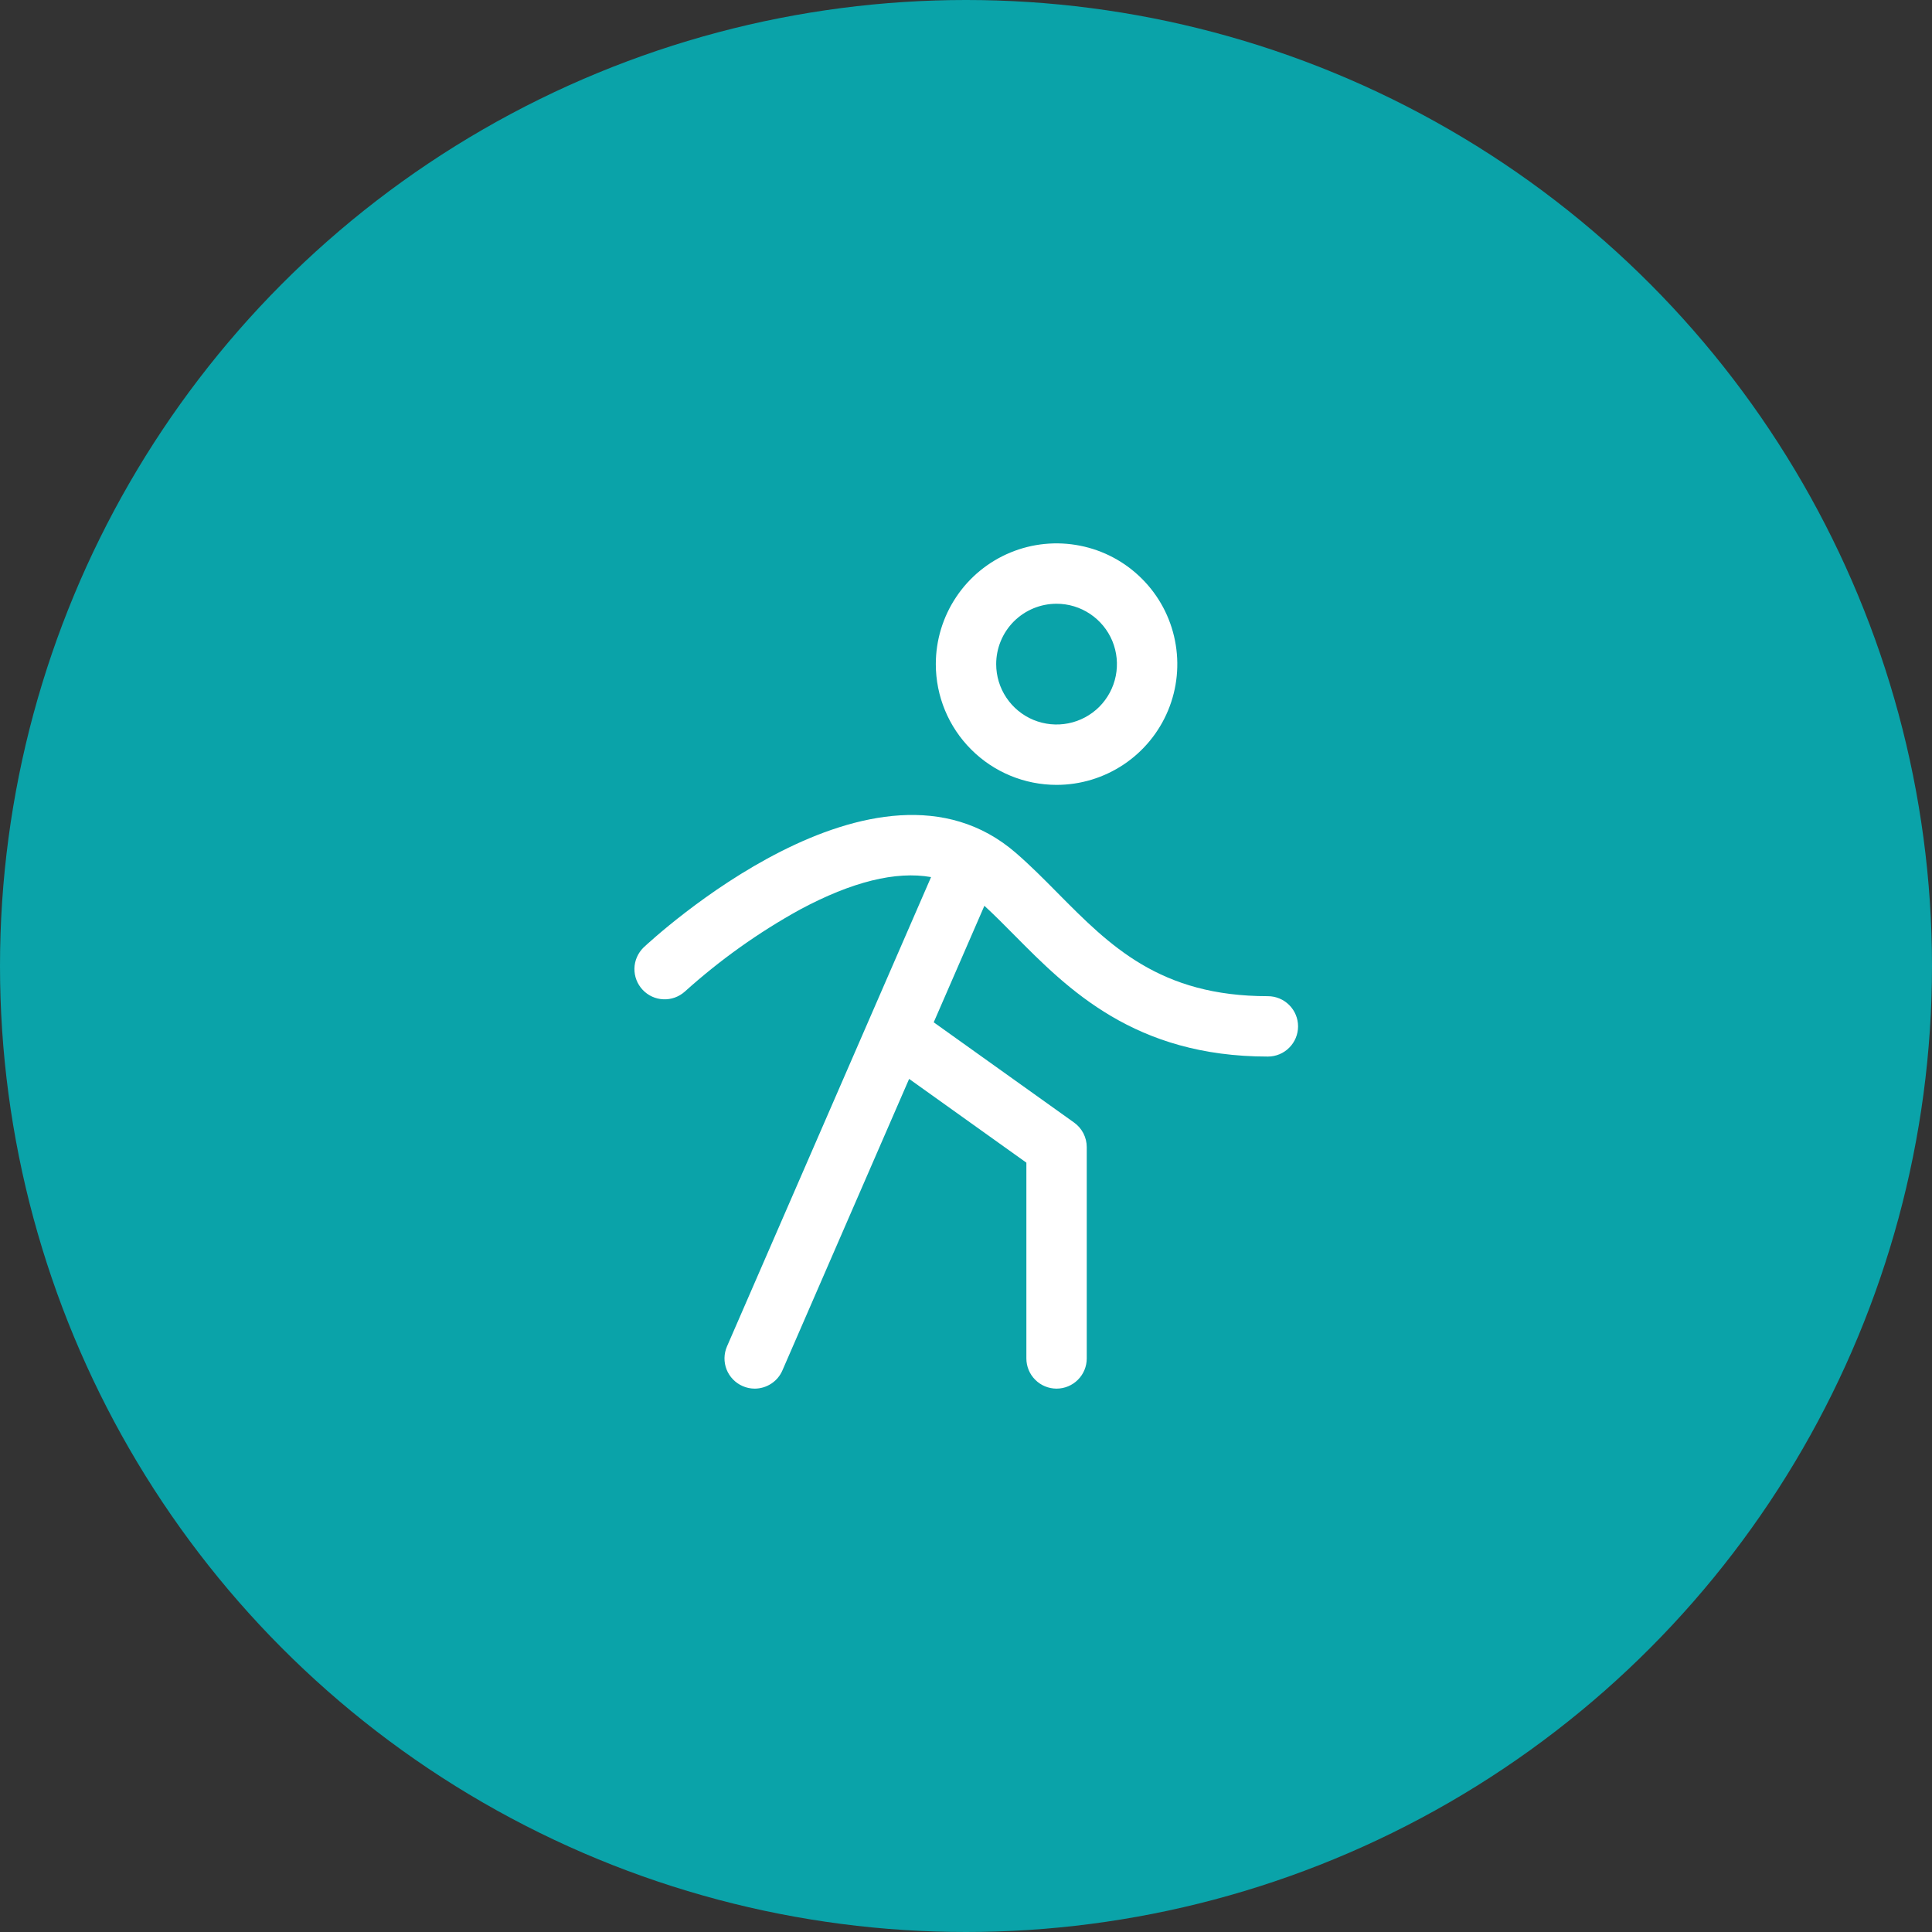 <?xml version="1.0" encoding="UTF-8"?>
<svg xmlns="http://www.w3.org/2000/svg" width="48" height="48" viewBox="0 0 48 48" fill="none">
  <rect x="0" y="0" width="48" height="48" fill="#333333" stroke="none"/>
  <circle cx="24" cy="24" r="24" fill="#0AA3A9"></circle>
  <path d="M26.25 19.5C26.843 19.5 27.423 19.324 27.917 18.994C28.41 18.665 28.795 18.196 29.022 17.648C29.249 17.1 29.308 16.497 29.192 15.915C29.077 15.333 28.791 14.798 28.371 14.379C27.952 13.959 27.417 13.673 26.835 13.558C26.253 13.442 25.65 13.501 25.102 13.728C24.554 13.955 24.085 14.34 23.756 14.833C23.426 15.327 23.25 15.907 23.25 16.5C23.25 17.296 23.566 18.059 24.129 18.621C24.691 19.184 25.454 19.5 26.25 19.5ZM26.25 15C26.547 15 26.837 15.088 27.083 15.253C27.33 15.418 27.522 15.652 27.636 15.926C27.749 16.2 27.779 16.502 27.721 16.793C27.663 17.084 27.52 17.351 27.311 17.561C27.101 17.77 26.834 17.913 26.543 17.971C26.252 18.029 25.95 17.999 25.676 17.886C25.402 17.772 25.168 17.58 25.003 17.333C24.838 17.087 24.75 16.797 24.75 16.5C24.75 16.102 24.908 15.721 25.189 15.439C25.471 15.158 25.852 15 26.25 15ZM32.25 25.5C32.25 25.699 32.171 25.89 32.03 26.03C31.89 26.171 31.699 26.25 31.5 26.25C28.19 26.25 26.536 24.58 25.207 23.239C24.951 22.979 24.705 22.733 24.457 22.504L23.198 25.399L26.686 27.89C26.783 27.959 26.862 28.051 26.917 28.157C26.971 28.263 27 28.381 27 28.5V33.75C27 33.949 26.921 34.14 26.78 34.28C26.64 34.421 26.449 34.5 26.25 34.5C26.051 34.5 25.86 34.421 25.72 34.28C25.579 34.14 25.5 33.949 25.5 33.75V28.886L22.587 26.805L19.438 34.049C19.38 34.183 19.284 34.297 19.161 34.377C19.039 34.457 18.896 34.5 18.75 34.5C18.647 34.5 18.545 34.479 18.451 34.437C18.269 34.358 18.125 34.209 18.052 34.025C17.979 33.84 17.983 33.633 18.062 33.451L23.132 21.791C22.259 21.637 21.171 21.904 19.879 22.596C18.848 23.164 17.887 23.849 17.013 24.637C16.867 24.767 16.676 24.836 16.48 24.827C16.284 24.819 16.1 24.734 15.966 24.591C15.832 24.449 15.759 24.259 15.762 24.063C15.766 23.867 15.847 23.681 15.986 23.543C16.221 23.323 21.77 18.178 25.241 21.192C25.6 21.503 25.942 21.848 26.273 22.183C27.58 23.503 28.815 24.75 31.5 24.75C31.699 24.75 31.89 24.829 32.03 24.97C32.171 25.11 32.25 25.301 32.25 25.5Z" fill="white"></path>
</svg>

